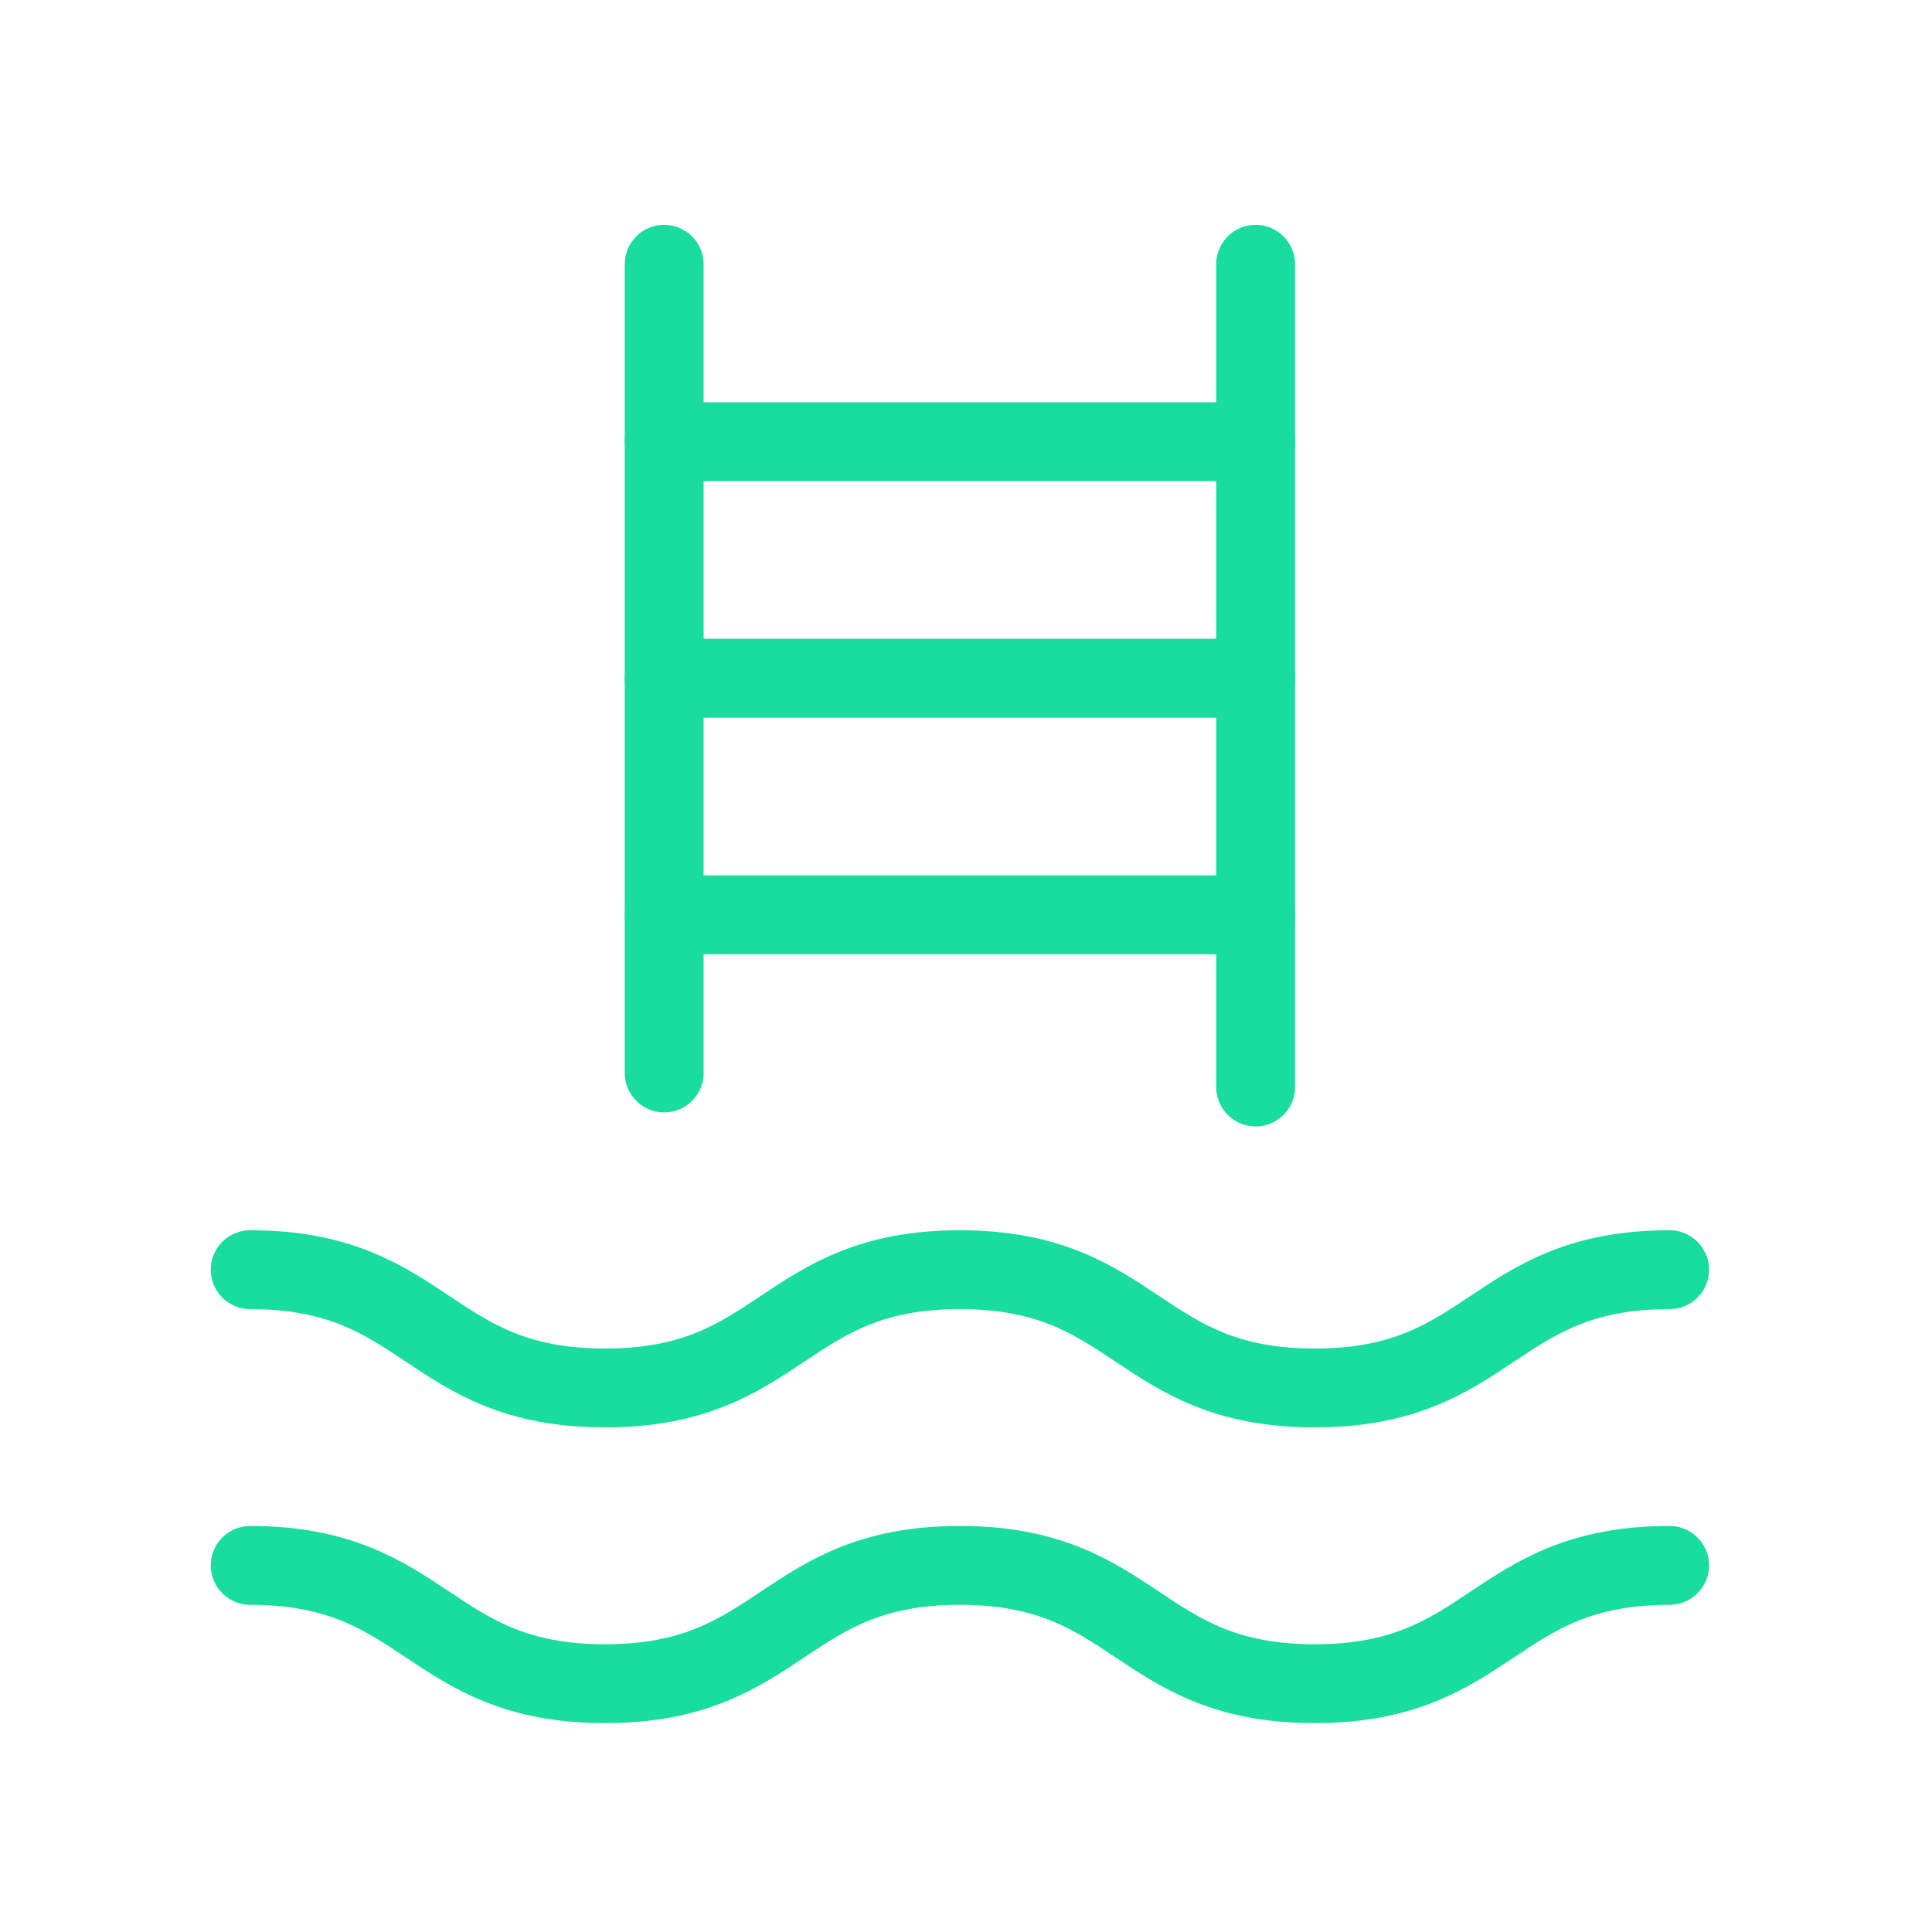 <svg width="49" height="49" viewBox="0 0 49 49" fill="none" xmlns="http://www.w3.org/2000/svg">
<g clip-path="url(#clip0_190_3177)">
<path d="M16.845 11.202H31.845" stroke="#19DD9C" stroke-width="2" stroke-linecap="round" stroke-linejoin="round"/>
<path d="M16.845 17.202H31.845" stroke="#19DD9C" stroke-width="2" stroke-linecap="round" stroke-linejoin="round"/>
<path d="M16.845 23.202H31.845" stroke="#19DD9C" stroke-width="2" stroke-linecap="round" stroke-linejoin="round"/>
<path d="M16.845 6.702V27.213" stroke="#19DD9C" stroke-width="2" stroke-linecap="round" stroke-linejoin="round"/>
<path d="M31.845 6.702V27.569" stroke="#19DD9C" stroke-width="2" stroke-linecap="round" stroke-linejoin="round"/>
<path d="M6.345 32.202C10.845 32.202 10.845 35.202 15.345 35.202C19.845 35.202 19.845 32.202 24.345 32.202C28.845 32.202 28.845 35.202 33.345 35.202C37.845 35.202 37.845 32.202 42.345 32.202" stroke="#19DD9C" stroke-width="2" stroke-linecap="round" stroke-linejoin="round"/>
<path d="M6.345 39.702C10.845 39.702 10.845 42.702 15.345 42.702C19.845 42.702 19.845 39.702 24.345 39.702C28.845 39.702 28.845 42.702 33.345 42.702C37.845 42.702 37.845 39.702 42.345 39.702" stroke="#19DD9C" stroke-width="2" stroke-linecap="round" stroke-linejoin="round"/>
</g>
<defs>
<clipPath id="clip0_190_3177">
<rect width="48" height="48" fill="white" transform="translate(0.345 0.702)"/>
</clipPath>
</defs>
</svg>
